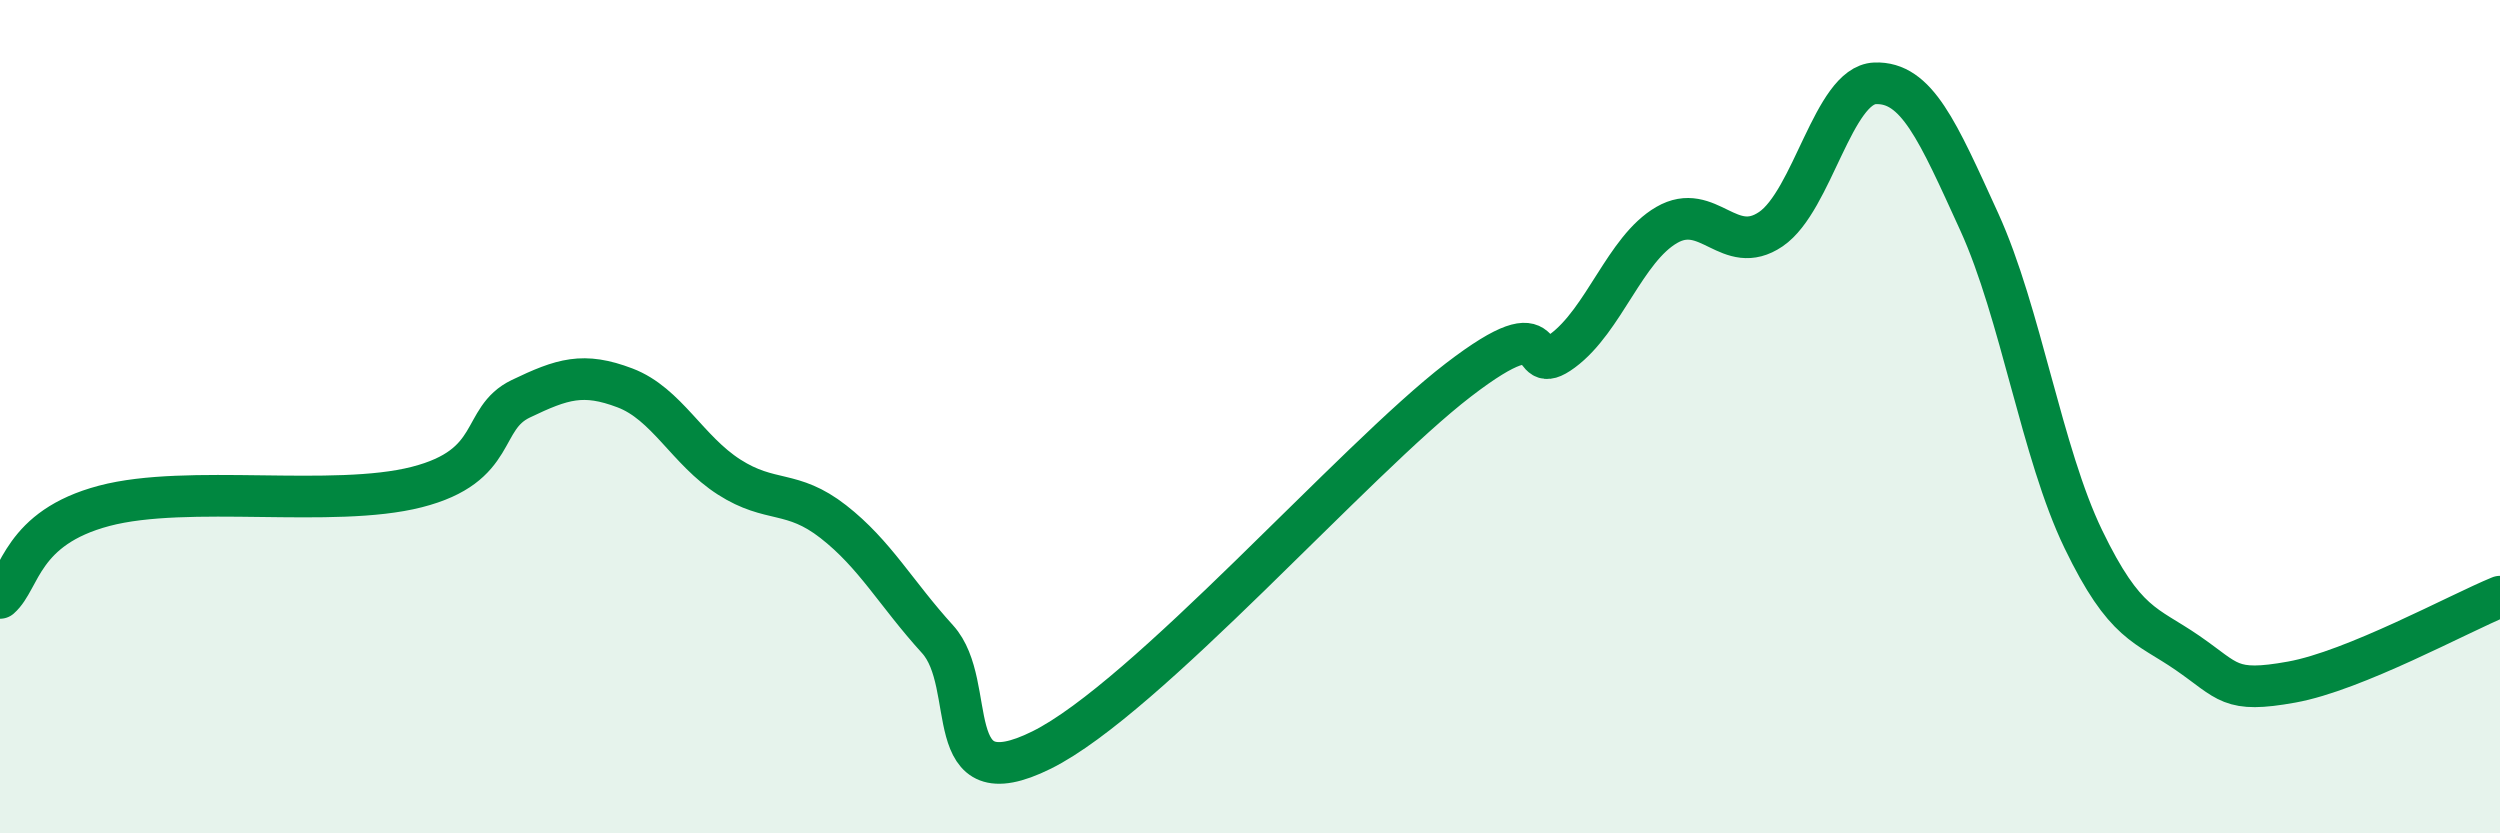 
    <svg width="60" height="20" viewBox="0 0 60 20" xmlns="http://www.w3.org/2000/svg">
      <path
        d="M 0,14.35 C 0.5,13.91 0.5,12.67 2.5,12.14 C 4.5,11.61 8,12.2 10,11.69 C 12,11.18 11.5,10.05 12.5,9.57 C 13.5,9.09 14,8.93 15,9.31 C 16,9.69 16.5,10.81 17.5,11.45 C 18.5,12.09 19,11.74 20,12.52 C 21,13.3 21.5,14.24 22.5,15.34 C 23.5,16.44 22.5,19.24 25,18 C 27.5,16.76 32.5,11.04 35,9.12 C 37.5,7.2 36.5,9.16 37.5,8.42 C 38.5,7.68 39,5.98 40,5.4 C 41,4.82 41.5,6.18 42.5,5.5 C 43.5,4.82 44,2.04 45,2 C 46,1.96 46.5,3.13 47.5,5.32 C 48.5,7.51 49,10.87 50,12.94 C 51,15.01 51.5,14.98 52.5,15.67 C 53.5,16.36 53.5,16.64 55,16.37 C 56.5,16.1 59,14.73 60,14.32L60 20L0 20Z"
        fill="#008740"
        opacity="0.1"
        stroke-linecap="round"
        stroke-linejoin="round"
      />
      <path
        d="M 0,14.35 C 0.5,13.91 0.5,12.67 2.5,12.14 C 4.5,11.61 8,12.2 10,11.69 C 12,11.18 11.5,10.05 12.5,9.57 C 13.5,9.09 14,8.93 15,9.31 C 16,9.69 16.5,10.81 17.5,11.45 C 18.5,12.09 19,11.74 20,12.52 C 21,13.3 21.5,14.24 22.5,15.34 C 23.5,16.44 22.5,19.24 25,18 C 27.5,16.76 32.5,11.04 35,9.12 C 37.5,7.2 36.5,9.16 37.5,8.42 C 38.5,7.68 39,5.98 40,5.4 C 41,4.82 41.5,6.18 42.5,5.5 C 43.5,4.82 44,2.04 45,2 C 46,1.96 46.5,3.13 47.5,5.32 C 48.5,7.51 49,10.87 50,12.94 C 51,15.01 51.5,14.98 52.5,15.67 C 53.5,16.36 53.5,16.64 55,16.37 C 56.5,16.1 59,14.73 60,14.32"
        stroke="#008740"
        stroke-width="1"
        fill="none"
        stroke-linecap="round"
        stroke-linejoin="round"
      />
    </svg>
  